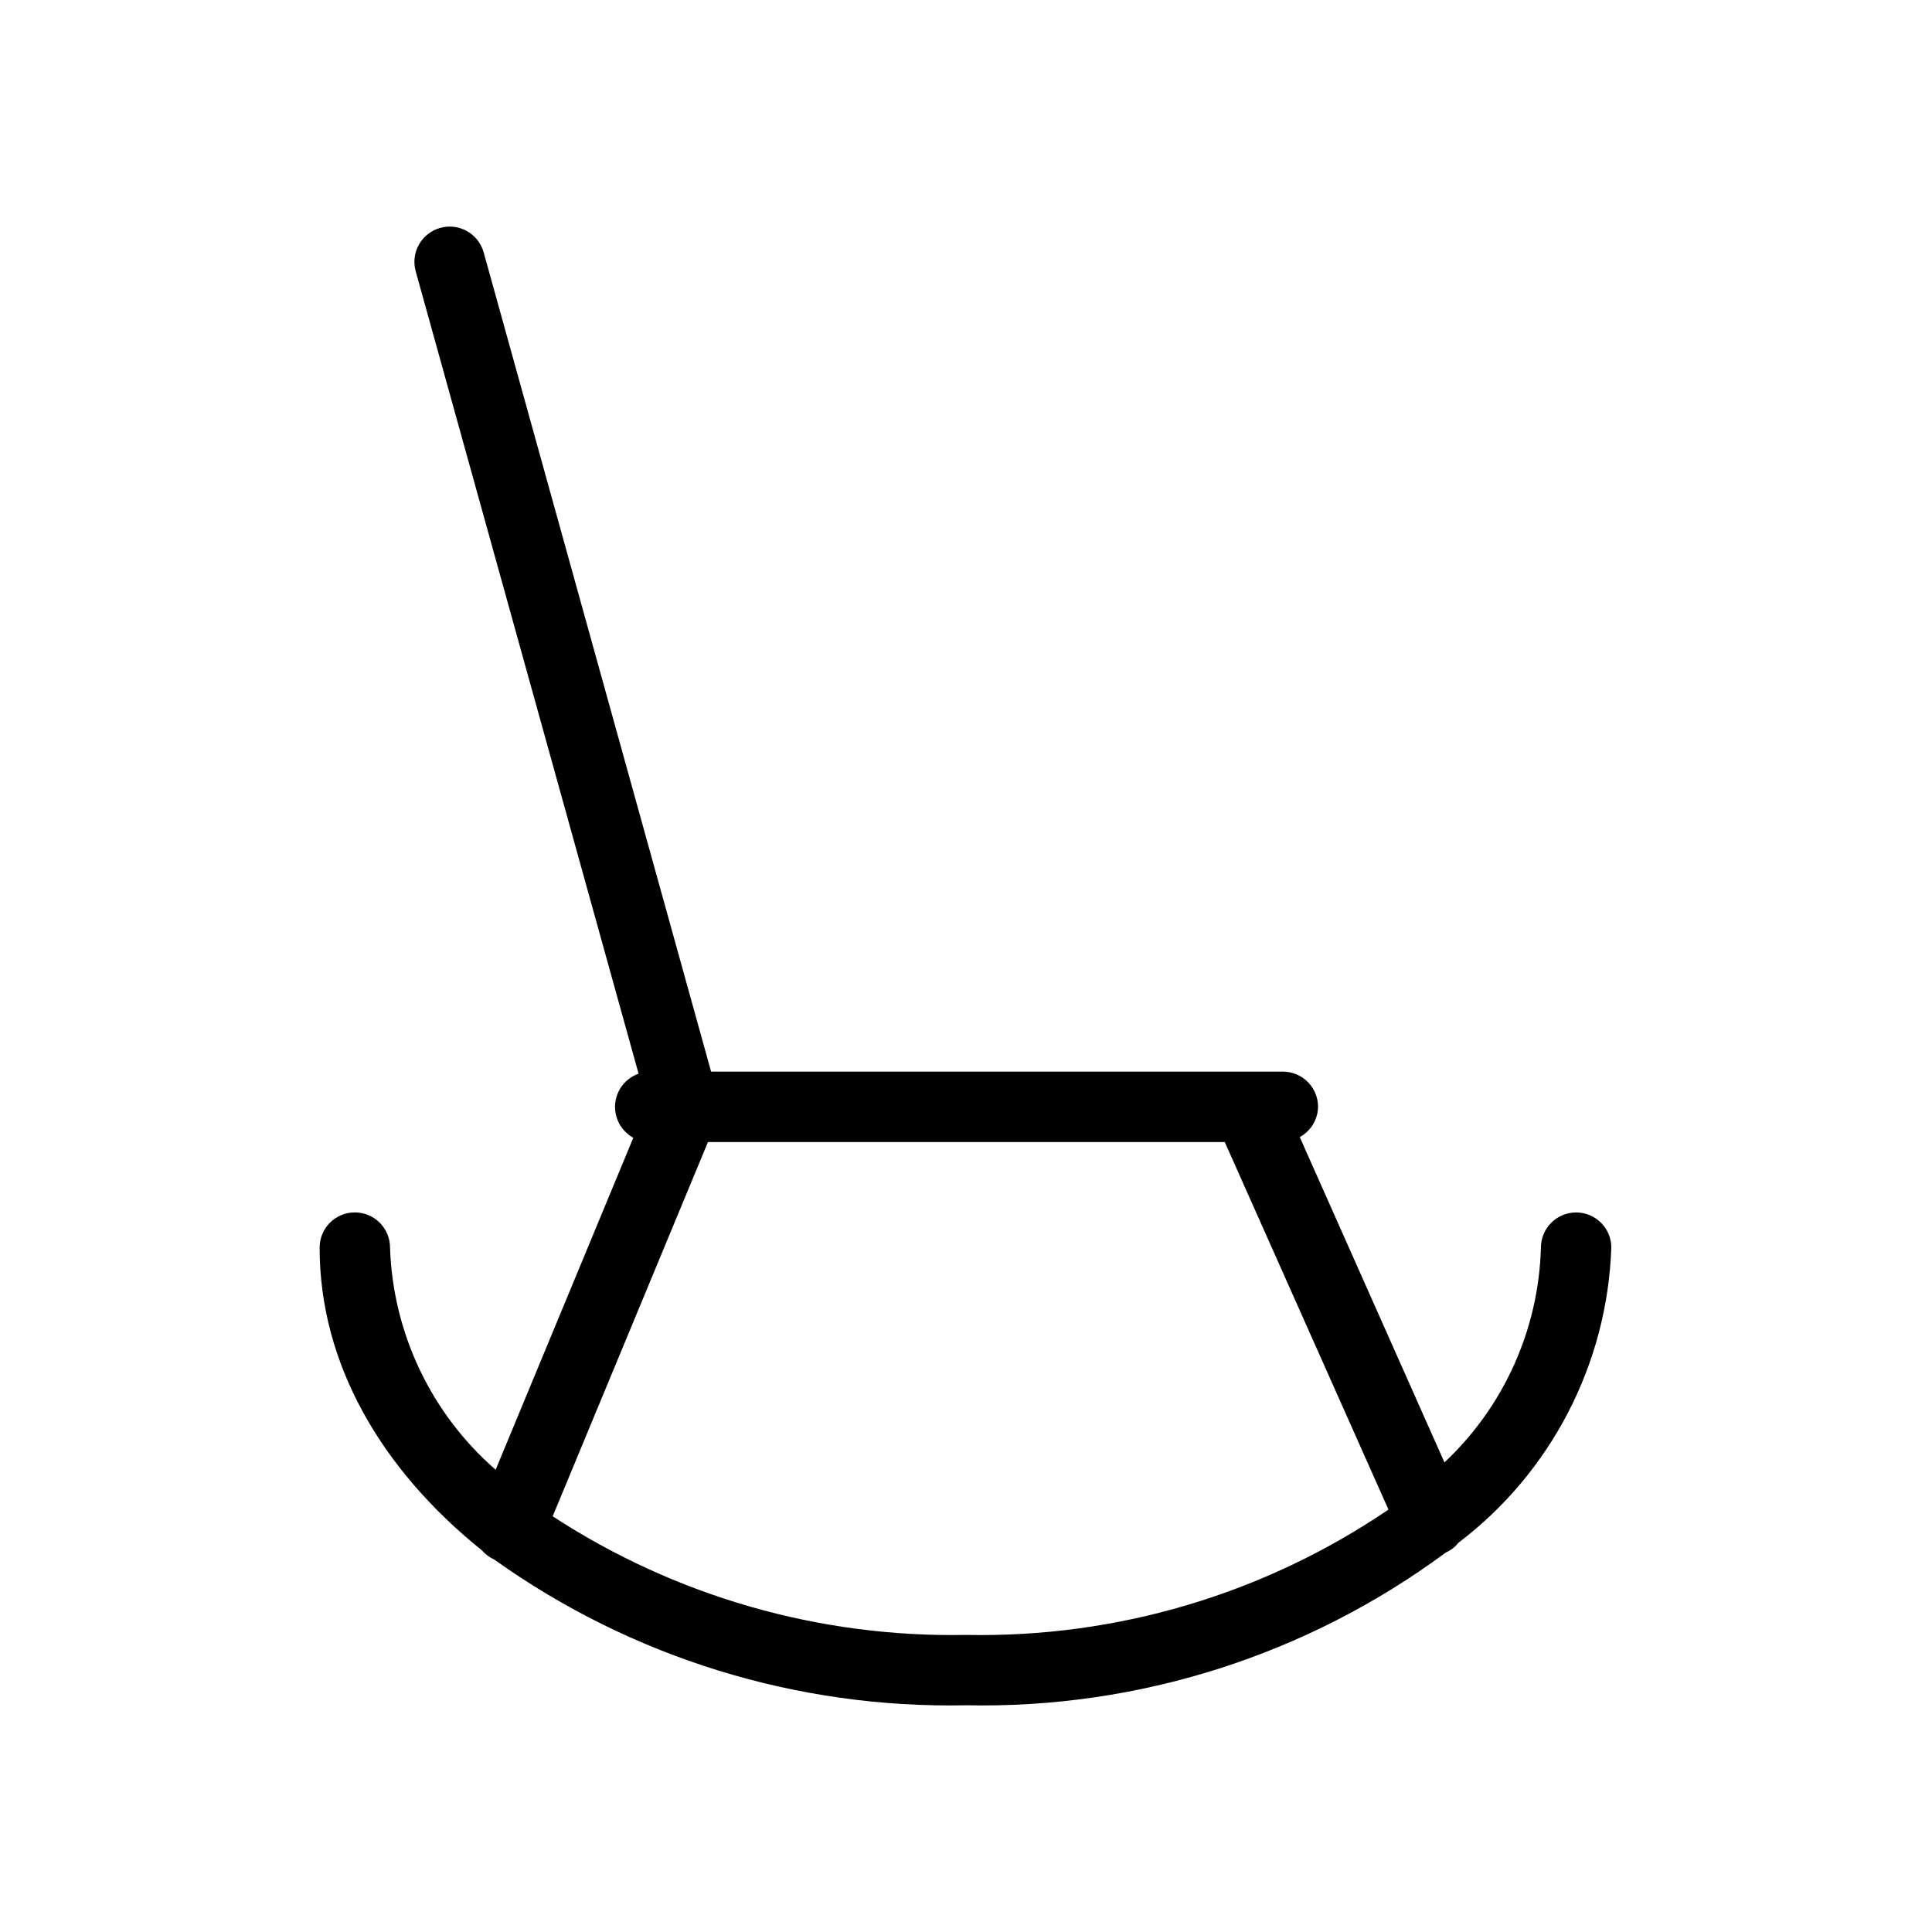 <?xml version="1.0" encoding="UTF-8"?>
<!-- Uploaded to: SVG Repo, www.svgrepo.com, Generator: SVG Repo Mixer Tools -->
<svg fill="#000000" width="800px" height="800px" version="1.1" viewBox="144 144 512 512" xmlns="http://www.w3.org/2000/svg">
 <path d="m571.02 474.64c0-5.152-4.18-9.328-9.332-9.328s-9.328 4.176-9.328 9.328c-0.59 21.621-9.793 42.109-25.566 56.91l-38.344-86.207c2.941-1.605 4.793-4.672 4.852-8.023 0-2.473-0.984-4.848-2.734-6.598-1.75-1.746-4.121-2.731-6.598-2.731h-151.52l-60.27-217.11c-1.391-4.973-6.551-7.875-11.523-6.484-4.973 1.391-7.875 6.551-6.484 11.523l59.059 212.62c-3.473 1.219-5.902 4.367-6.207 8.039-0.301 3.668 1.582 7.172 4.809 8.941l-36.48 87.98c-17.098-14.887-27.238-36.211-27.988-58.871 0-5.152-4.176-9.328-9.332-9.328-5.152 0-9.328 4.176-9.328 9.328 0 30.789 16.328 58.777 43.012 80.238 0.895 1.039 2.012 1.867 3.266 2.426 36.422 26.008 80.273 39.555 125.02 38.625 45.703 0.957 90.43-13.285 127.16-40.492 1.285-0.547 2.41-1.414 3.266-2.519 24.617-18.656 39.523-47.406 40.586-78.277zm-280.55 71.188 41.145-99.176h136.96l43.383 97.402c-32.969 22.422-72.098 34.027-111.96 33.215-38.84 0.746-77.004-10.211-109.54-31.441z"/>
</svg>